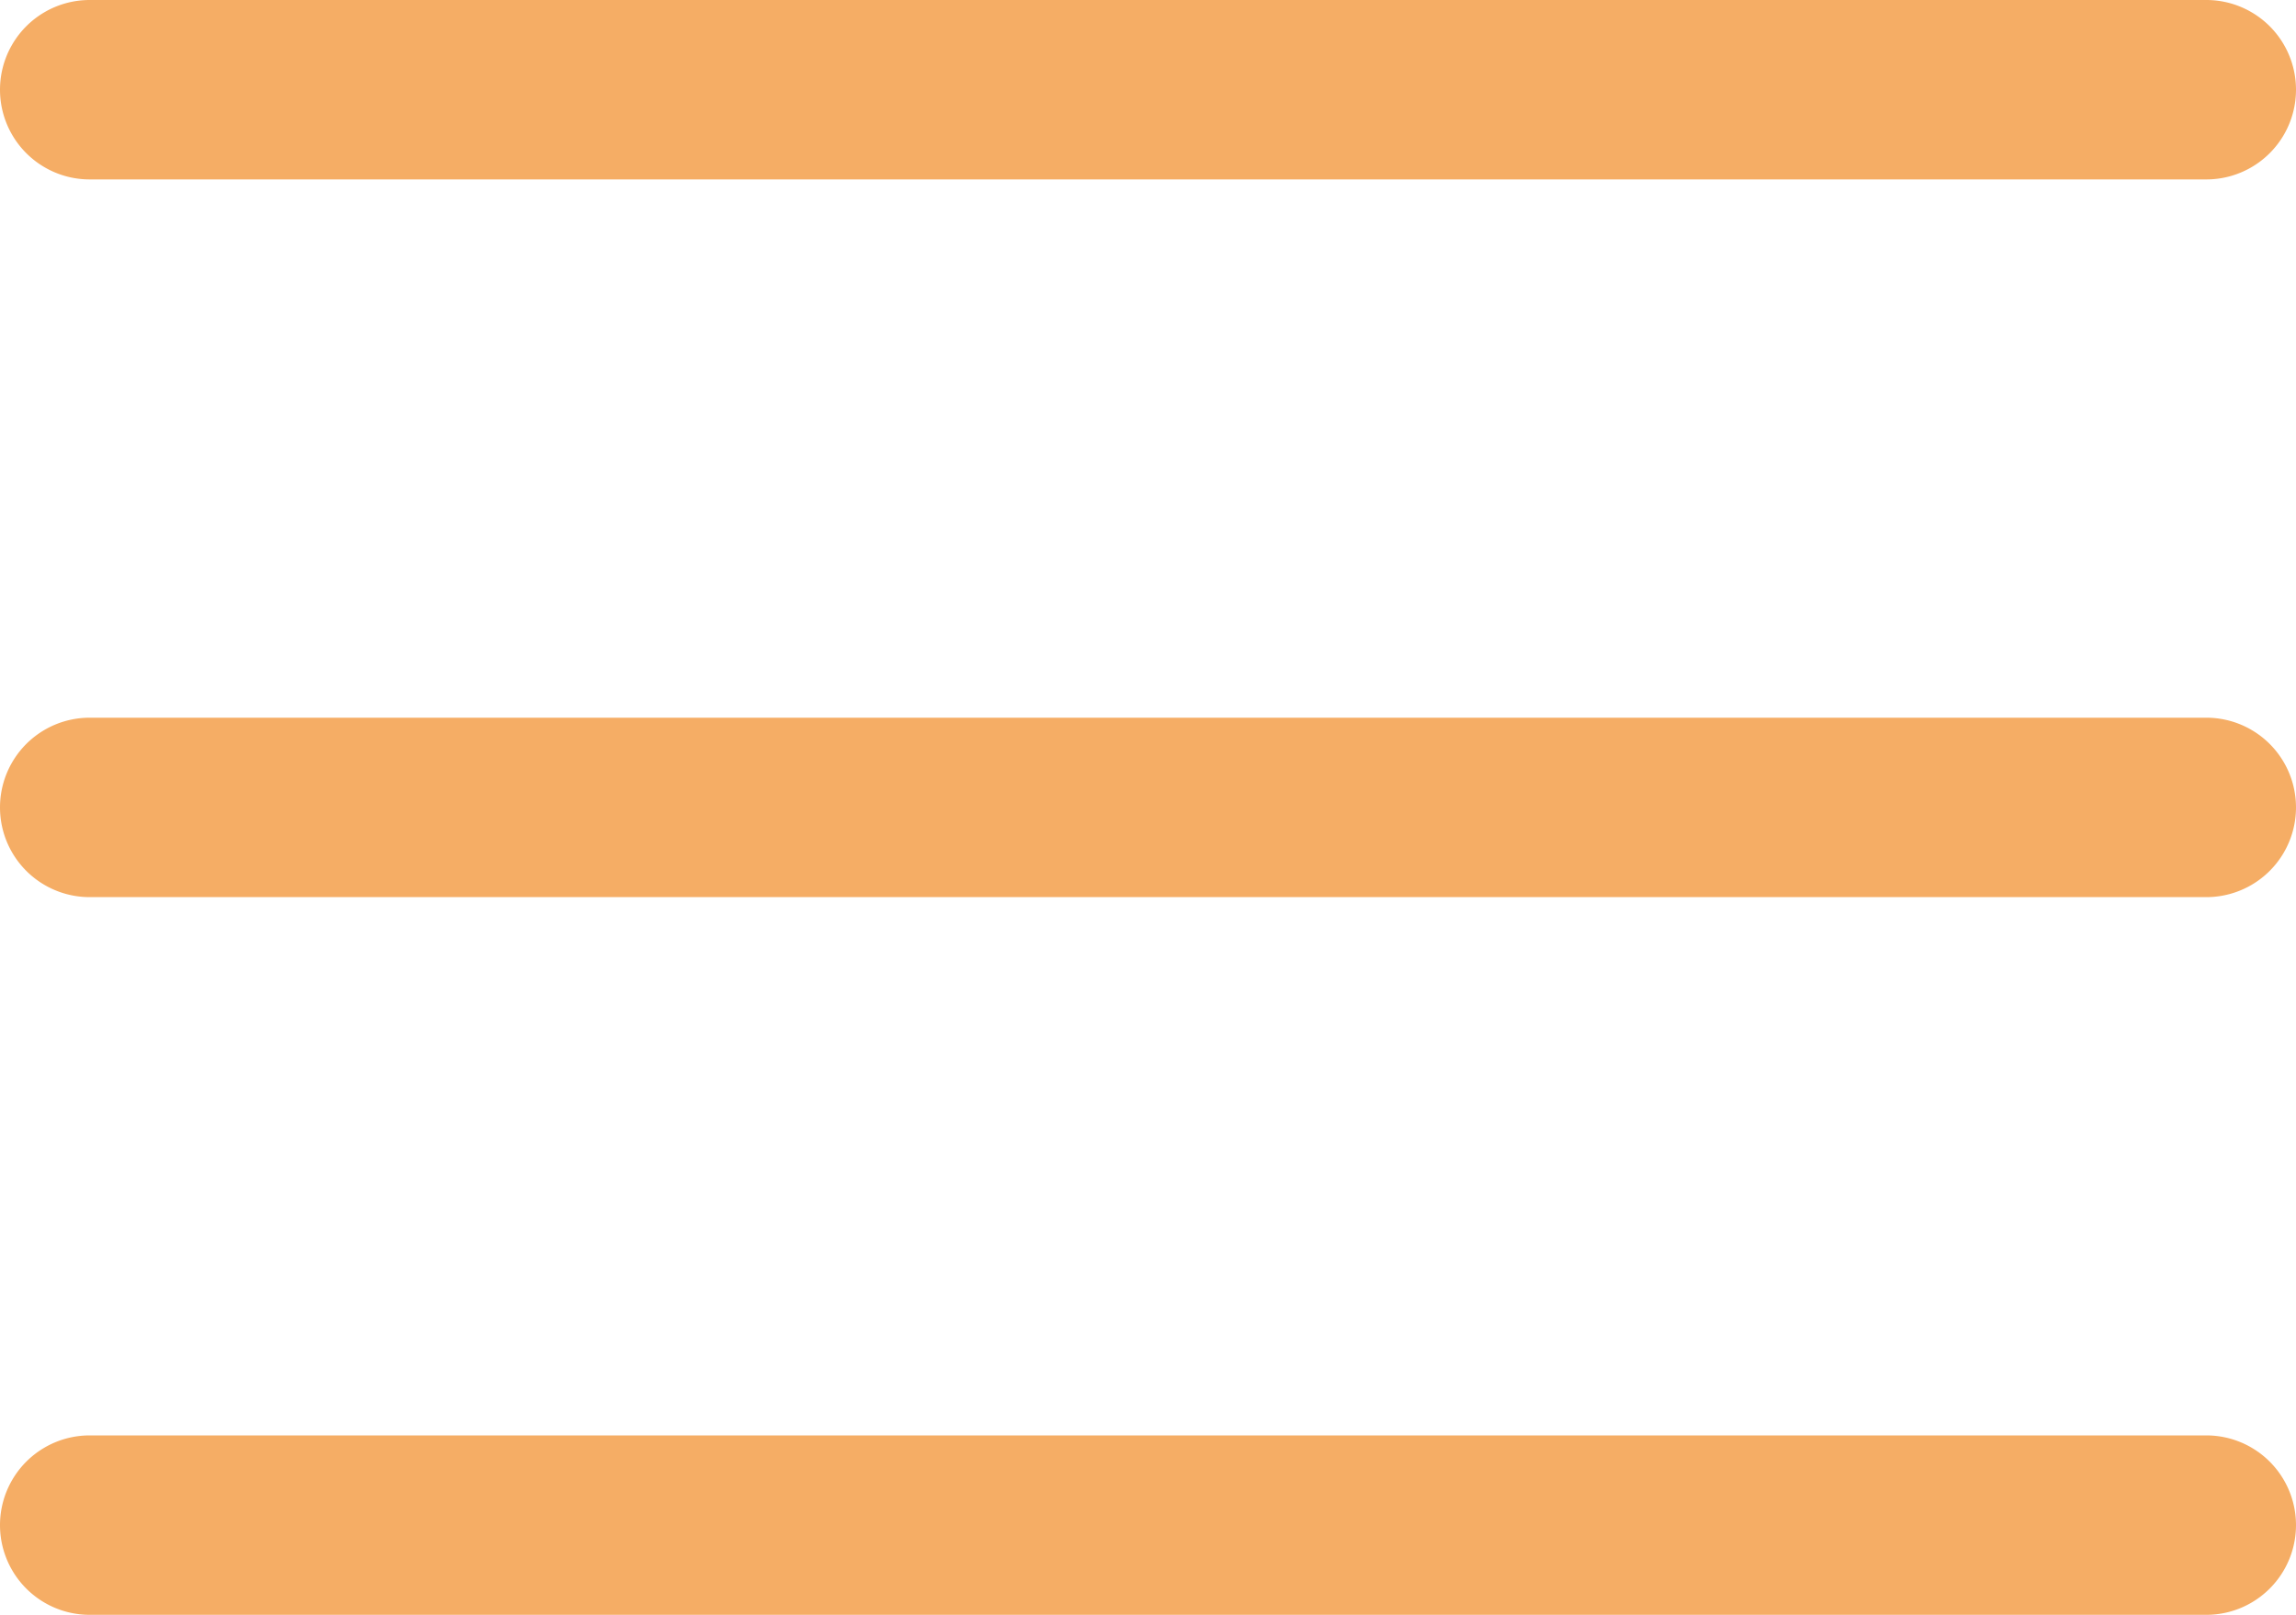 <svg xmlns="http://www.w3.org/2000/svg" width="512" height="360" viewBox="0 0 512 360">
  <g id="open-menu" transform="translate(0 -76)">
    <g id="Group_51" data-name="Group 51">
      <g id="Group_50" data-name="Group 50">
        <path id="Path_237" data-name="Path 237" d="M492,236H20a20,20,0,0,0,0,40H492a20,20,0,0,0,0-40Z" fill="#f5ad65"/>
      </g>
    </g>
    <g id="Group_53" data-name="Group 53">
      <g id="Group_52" data-name="Group 52">
        <path id="Path_238" data-name="Path 238" d="M492,76H20a20,20,0,0,0,0,40H492a20,20,0,0,0,0-40Z" fill="#f5ad65"/>
      </g>
    </g>
    <g id="Group_55" data-name="Group 55">
      <g id="Group_54" data-name="Group 54">
        <path id="Path_239" data-name="Path 239" d="M492,396H20a20,20,0,0,0,0,40H492a20,20,0,0,0,0-40Z" fill="#f5ad65"/>
      </g>
    </g>
  </g>
</svg>

